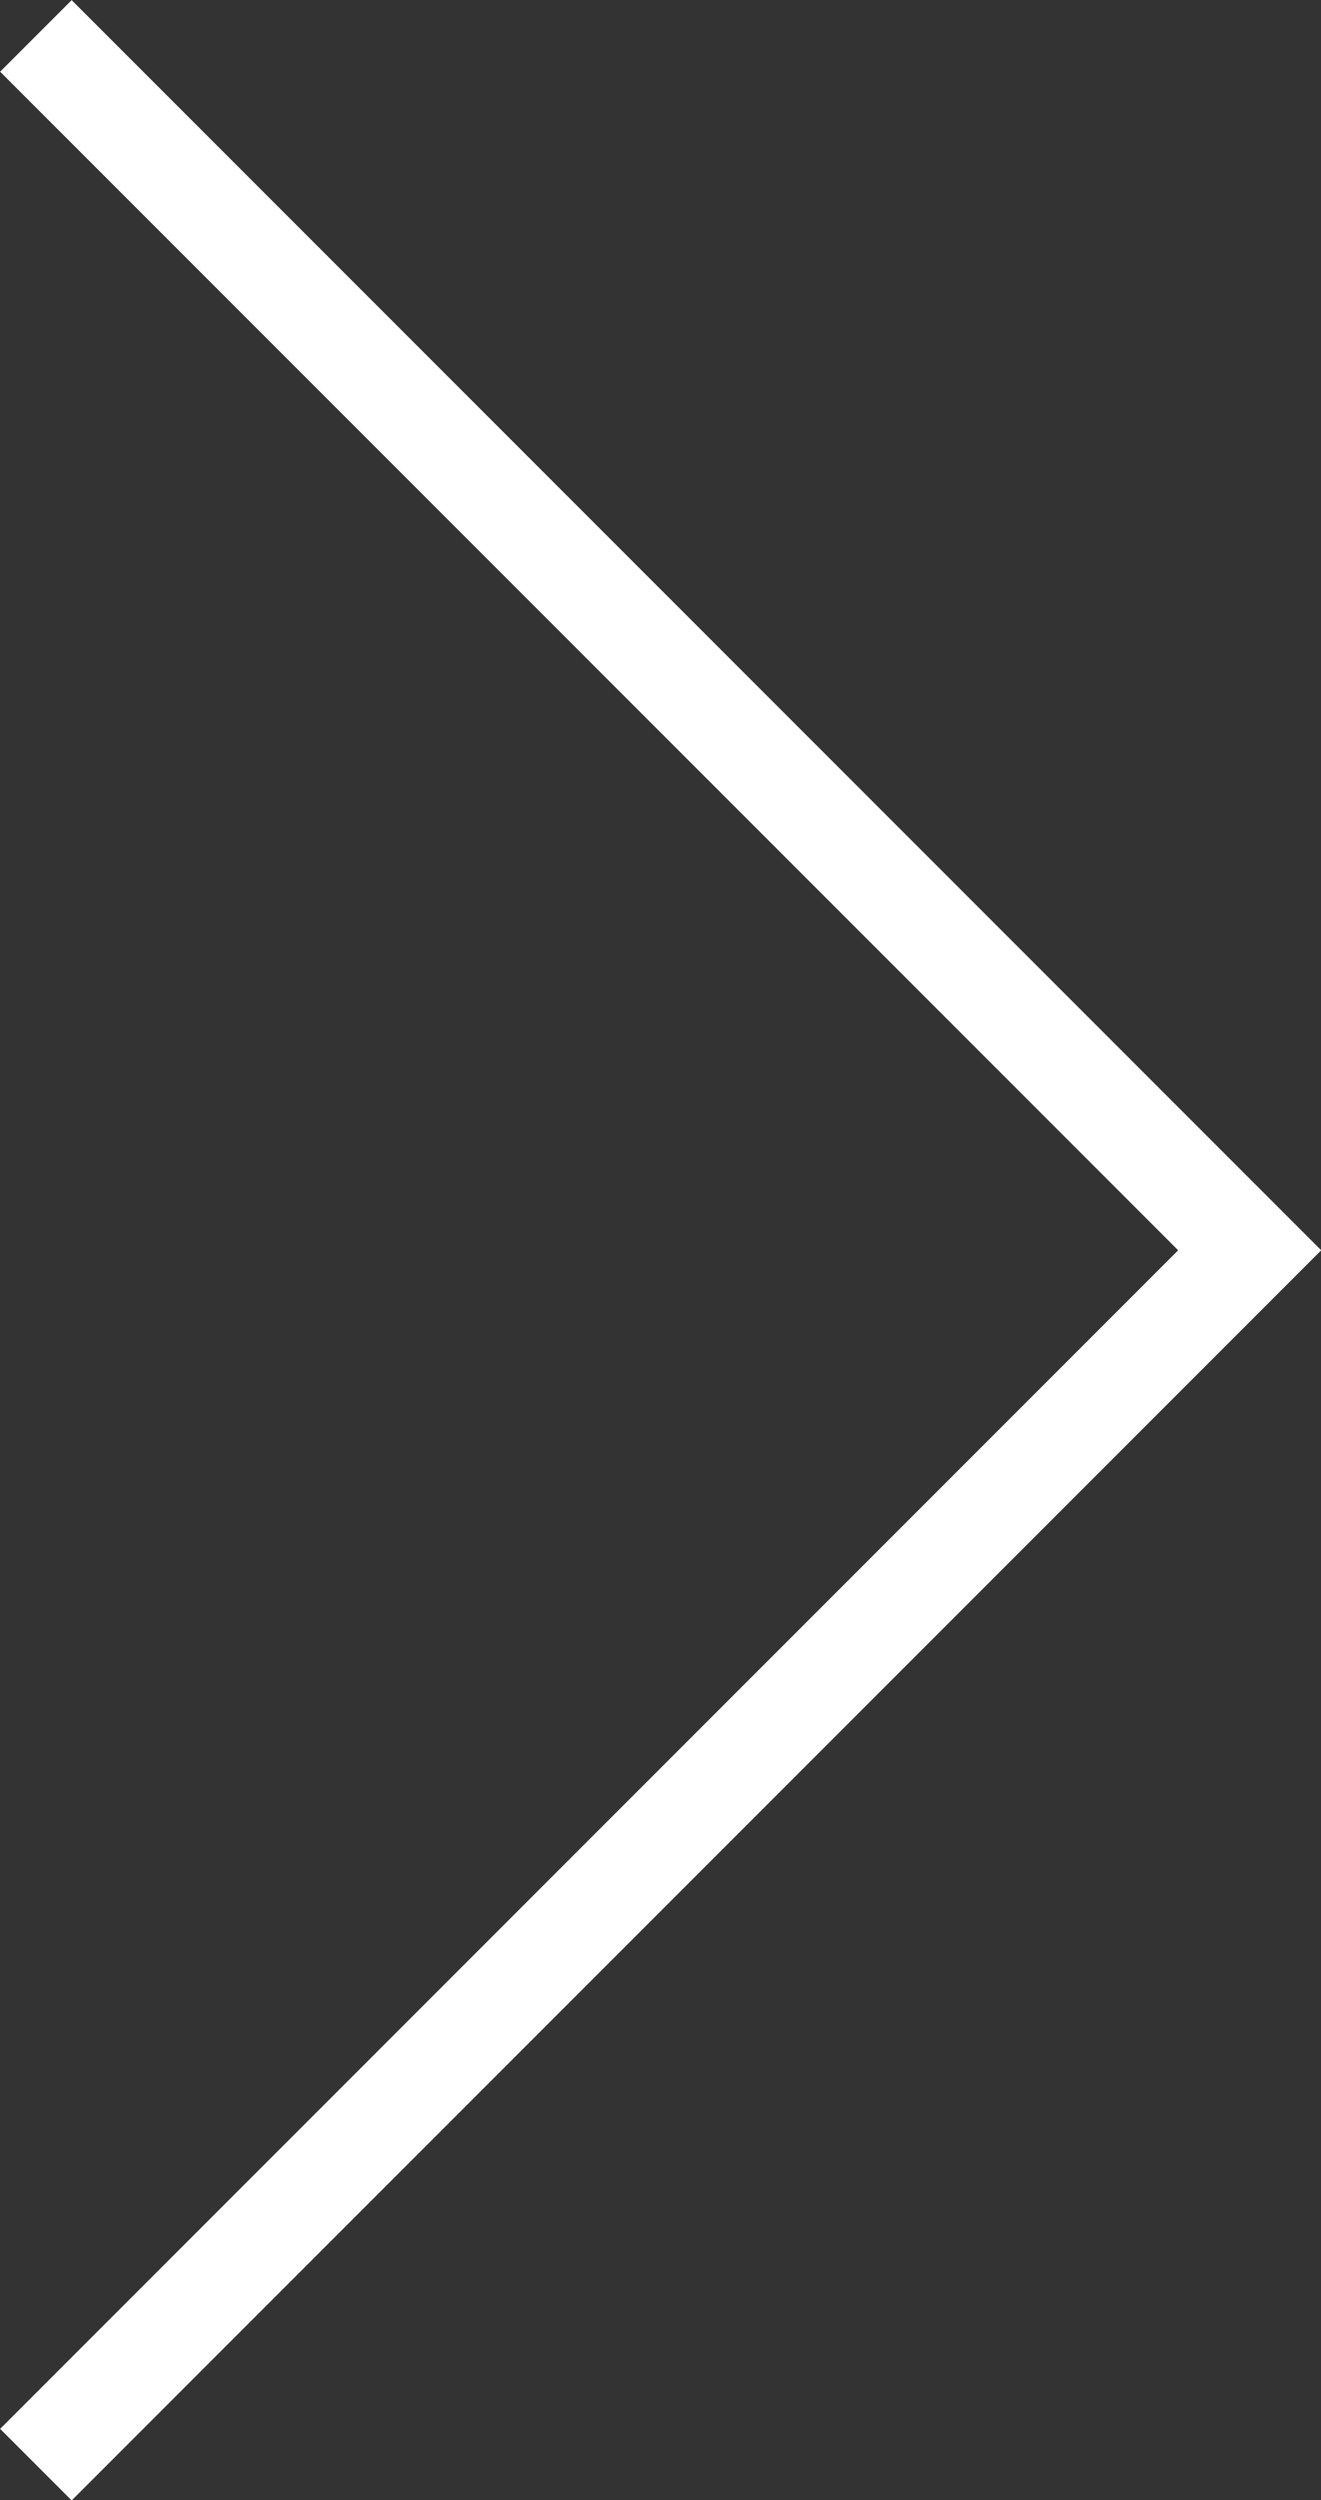 <svg xmlns="http://www.w3.org/2000/svg" viewBox="0 0 26.12 49.41"><rect x="0" y="0" width="26.12" height="49.41" fill="#333333" stroke="none"/><defs><style>.cls-1{fill:none;stroke:#ffffff;stroke-width:2px;}</style></defs><title>pfeil nach rechts</title><g id="Ebene_2" data-name="Ebene 2"><g id="Ebene_1-2" data-name="Ebene 1"><polyline class="cls-1" points="0.71 0.71 24.71 24.71 0.71 48.71"/></g></g></svg>